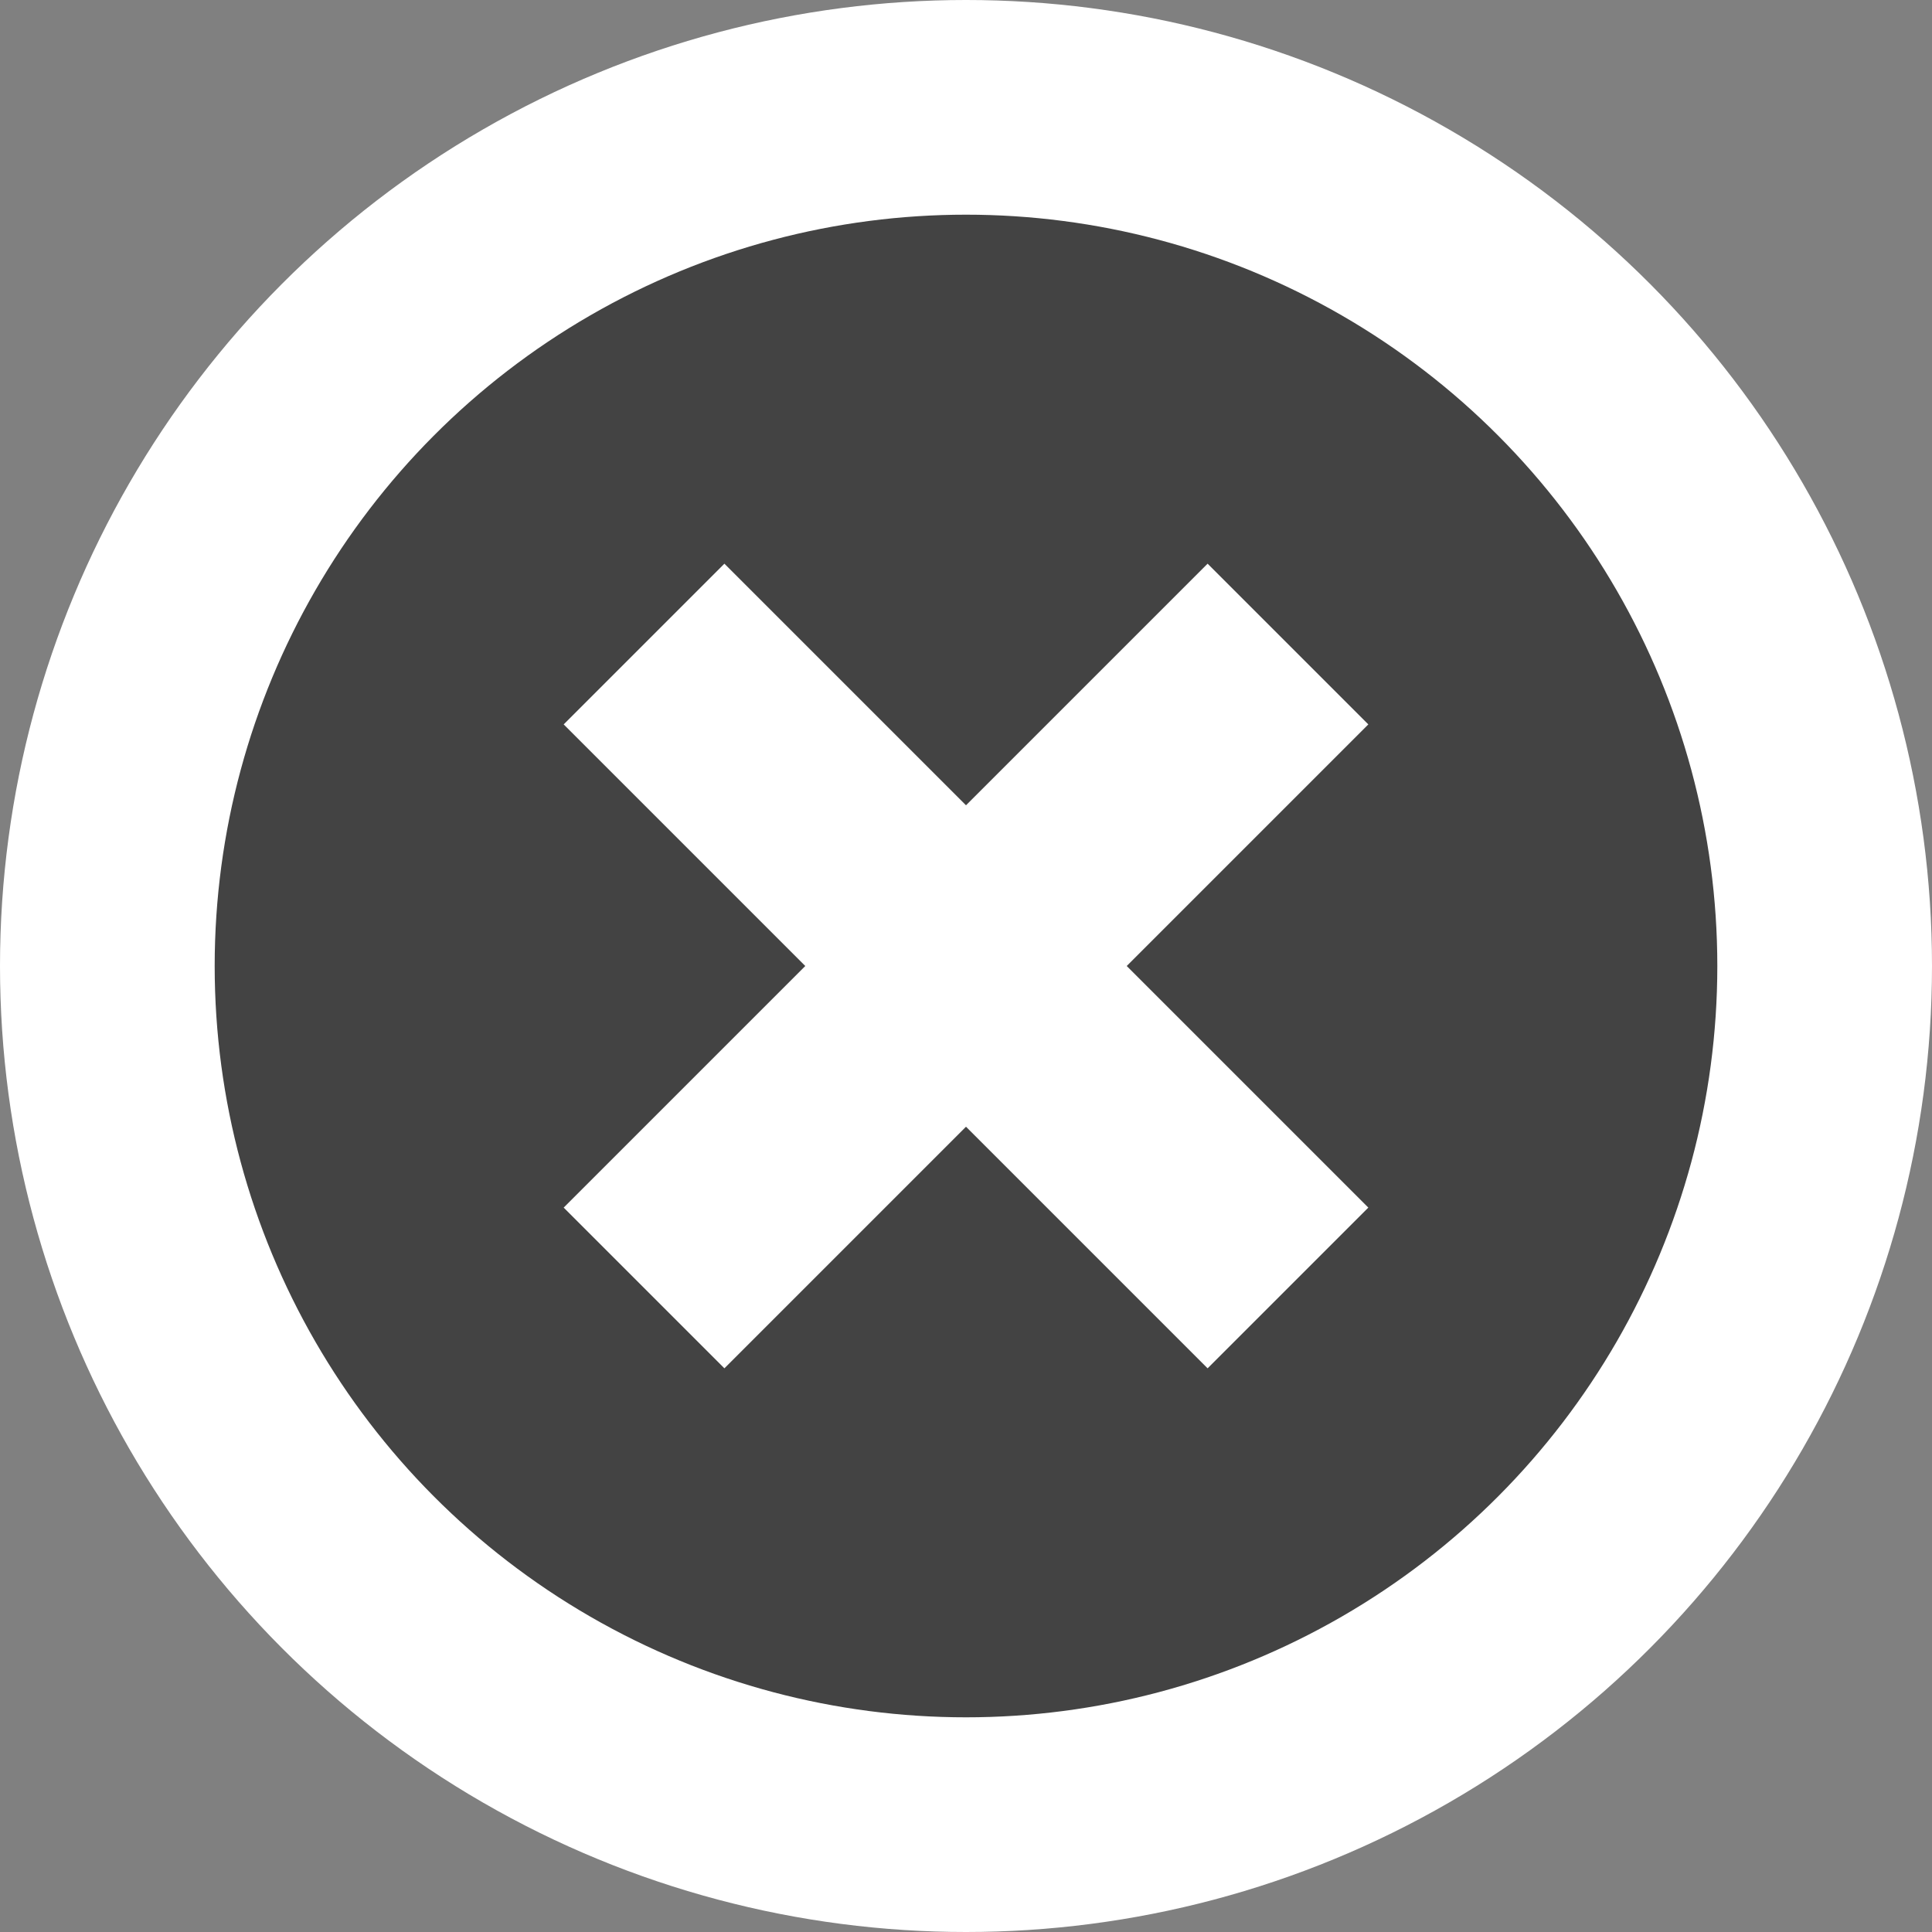 <svg width="17" height="17" viewBox="0 0 17 17" fill="none" xmlns="http://www.w3.org/2000/svg">
<rect x="0" y="0" width="17" height="17" fill="#808080" stroke="none"/>
<circle cx="8.5" cy="8.5" r="8.5" fill="white"/>
<circle cx="8.5" cy="8.5" r="6.611" fill="#434343"/>
<path d="M5.667 5.667L11.333 11.333" stroke="white" stroke-width="2"/>
<path d="M11.333 5.667L5.667 11.333" stroke="white" stroke-width="2"/>
</svg>
